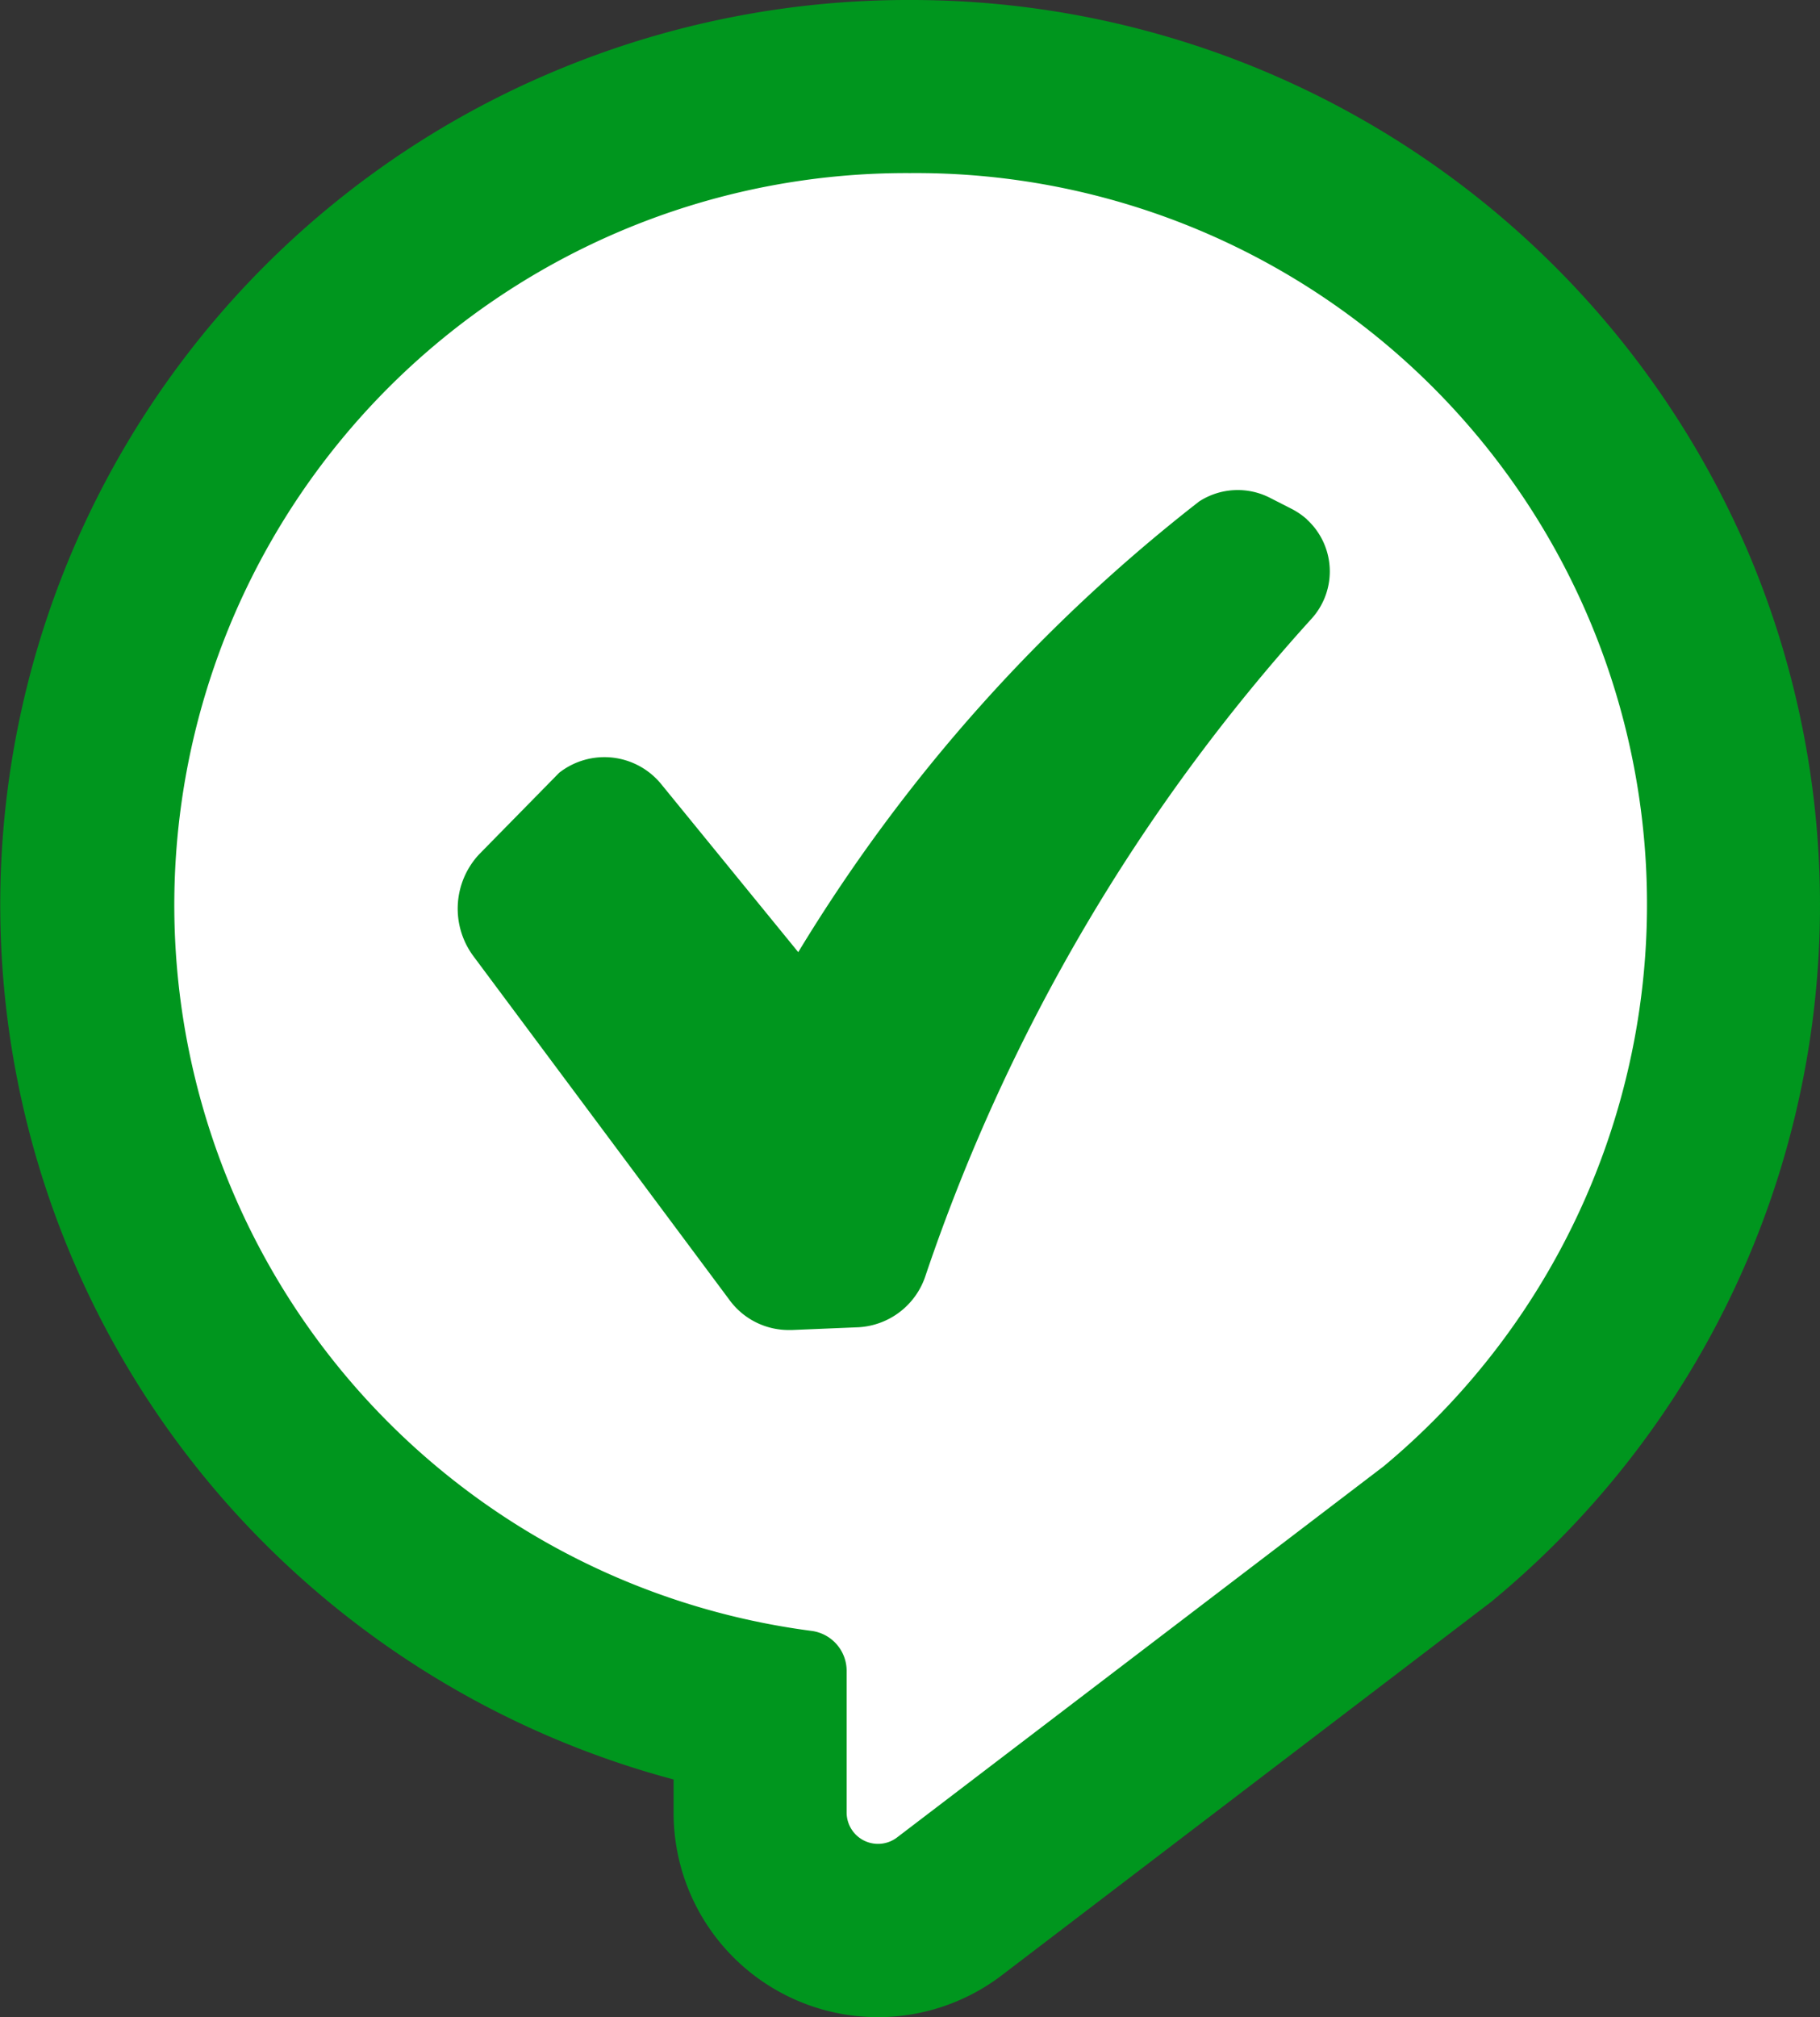 <svg xmlns="http://www.w3.org/2000/svg" width="12.41" height="13.751" viewBox="0 0 12.41 13.751"><rect x="0" y="0" width="12.41" height="13.751" fill="#333333" stroke="none"/><g transform="translate(-1.795 -1.125)"><path d="M-1539.371-1128.332h0a7.725,7.725,0,0,1-.966-.389,5.219,5.219,0,0,1-3.121-4.2,5.68,5.68,0,0,1,4.63-6.385c2.488-.27,6.288,1.524,6.444,4.792s-2.072,5.112-3.508,6.18-2.452,1.811-2.794,1.617-.142-1.1-.142-1.1" transform="translate(1546 1141)" fill="#fff"/><g transform="translate(1.794 1.125)"><path d="M6.206,1.18a4.99,4.99,0,0,0-.672,9.938.275.275,0,0,1,.24.271v.969a.214.214,0,0,0,.344.168L9.437,9.995A4.985,4.985,0,0,0,6.206,1.18m0-1.18a6.206,6.206,0,0,1,5.716,3.766A6.153,6.153,0,0,1,10.193,10.9l-.02.017-3.34,2.548a1.393,1.393,0,0,1-2.239-1.107v-.227a6.21,6.21,0,0,1-3.057-1.894A6.162,6.162,0,0,1,3.8.478,6.218,6.218,0,0,1,6.206,0" transform="translate(0)" fill="#00961e"/><path d="M16.368,11.528a.514.514,0,0,0-.1-.069l-.151-.077a.483.483,0,0,0-.484.025A11.346,11.346,0,0,0,12.9,14.479l-.93-1.14a.5.5,0,0,0-.7-.083l-.545.555a.543.543,0,0,0-.041.694l1.744,2.341a.5.5,0,0,0,.409.209h.019l.457-.019a.511.511,0,0,0,.456-.355A12.721,12.721,0,0,1,16.4,12.206a.48.48,0,0,0-.032-.677" transform="translate(-7.456 -7.988)" fill="#00961e"/></g></g></svg>